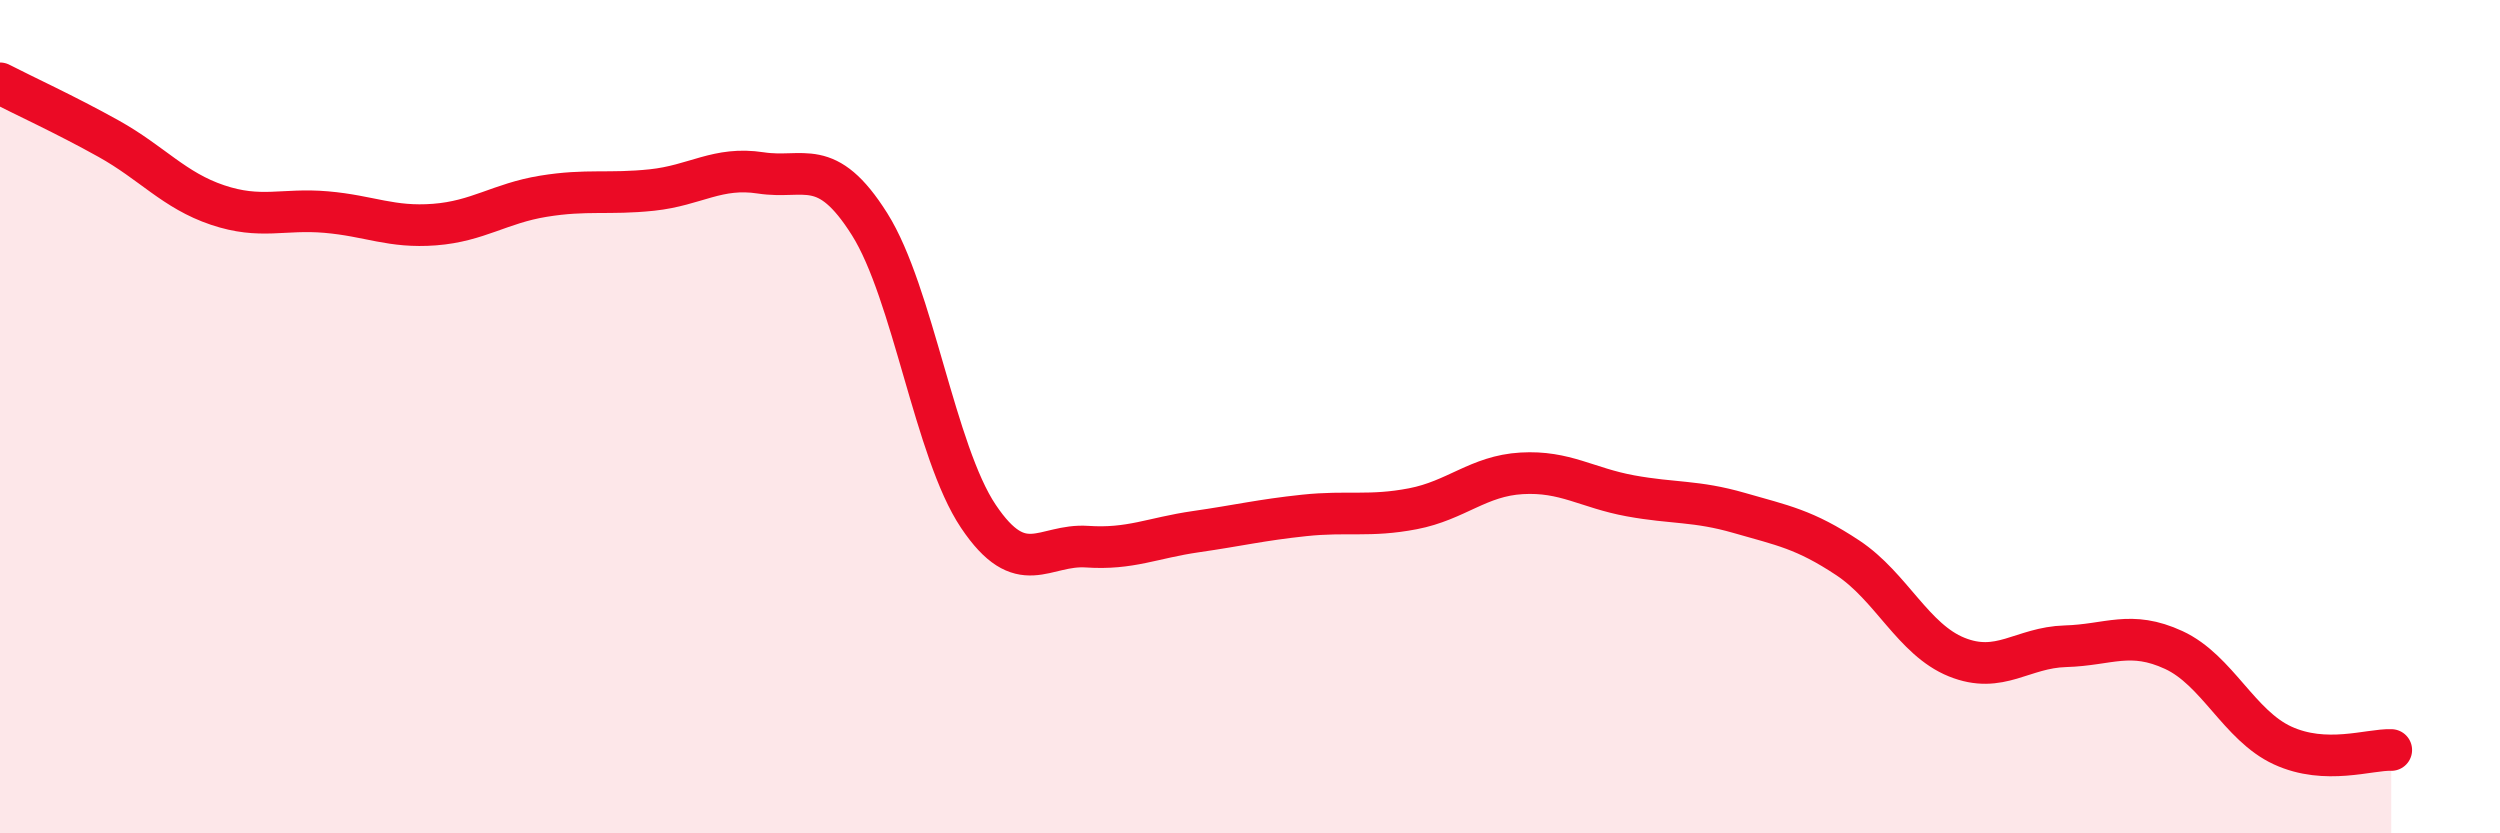 
    <svg width="60" height="20" viewBox="0 0 60 20" xmlns="http://www.w3.org/2000/svg">
      <path
        d="M 0,2 C 0.52,2.27 1.57,2.75 2.61,3.33 C 3.65,3.91 4.18,4.57 5.22,4.92 C 6.26,5.27 6.79,5 7.83,5.09 C 8.87,5.18 9.39,5.47 10.43,5.39 C 11.47,5.31 12,4.88 13.04,4.71 C 14.08,4.54 14.61,4.67 15.65,4.56 C 16.69,4.45 17.22,3.99 18.26,4.15 C 19.3,4.31 19.83,3.73 20.87,5.38 C 21.91,7.03 22.44,10.84 23.48,12.39 C 24.52,13.94 25.05,13.05 26.09,13.12 C 27.13,13.19 27.66,12.91 28.7,12.76 C 29.74,12.61 30.26,12.48 31.3,12.37 C 32.34,12.26 32.87,12.41 33.91,12.21 C 34.95,12.01 35.48,11.42 36.52,11.36 C 37.56,11.3 38.09,11.71 39.13,11.9 C 40.17,12.09 40.7,12.01 41.74,12.31 C 42.78,12.61 43.31,12.7 44.35,13.39 C 45.39,14.08 45.92,15.35 46.96,15.77 C 48,16.19 48.53,15.54 49.57,15.51 C 50.61,15.48 51.13,15.12 52.17,15.6 C 53.21,16.08 53.74,17.41 54.78,17.89 C 55.82,18.37 56.87,17.98 57.39,18L57.39 20L0 20Z"
        fill="#EB0A25"
        opacity="0.1"
        stroke-linecap="round"
        stroke-linejoin="round"
      />
      <path
        d="M 0,2 C 0.52,2.27 1.57,2.75 2.61,3.33 C 3.65,3.91 4.18,4.57 5.22,4.92 C 6.26,5.27 6.79,5 7.83,5.09 C 8.87,5.18 9.39,5.47 10.43,5.39 C 11.47,5.31 12,4.88 13.04,4.71 C 14.08,4.54 14.61,4.67 15.65,4.56 C 16.69,4.45 17.22,3.99 18.26,4.15 C 19.3,4.31 19.83,3.73 20.87,5.38 C 21.91,7.03 22.44,10.84 23.48,12.39 C 24.52,13.94 25.05,13.05 26.09,13.12 C 27.13,13.19 27.66,12.91 28.7,12.76 C 29.74,12.61 30.26,12.48 31.3,12.37 C 32.34,12.26 32.87,12.41 33.91,12.21 C 34.95,12.01 35.48,11.42 36.52,11.36 C 37.56,11.3 38.09,11.71 39.13,11.9 C 40.17,12.09 40.7,12.01 41.74,12.31 C 42.78,12.61 43.31,12.7 44.35,13.39 C 45.39,14.08 45.92,15.35 46.96,15.77 C 48,16.19 48.53,15.54 49.57,15.51 C 50.61,15.48 51.13,15.12 52.17,15.6 C 53.21,16.08 53.74,17.41 54.78,17.89 C 55.82,18.37 56.87,17.98 57.39,18"
        stroke="#EB0A25"
        stroke-width="1"
        fill="none"
        stroke-linecap="round"
        stroke-linejoin="round"
      />
    </svg>
  